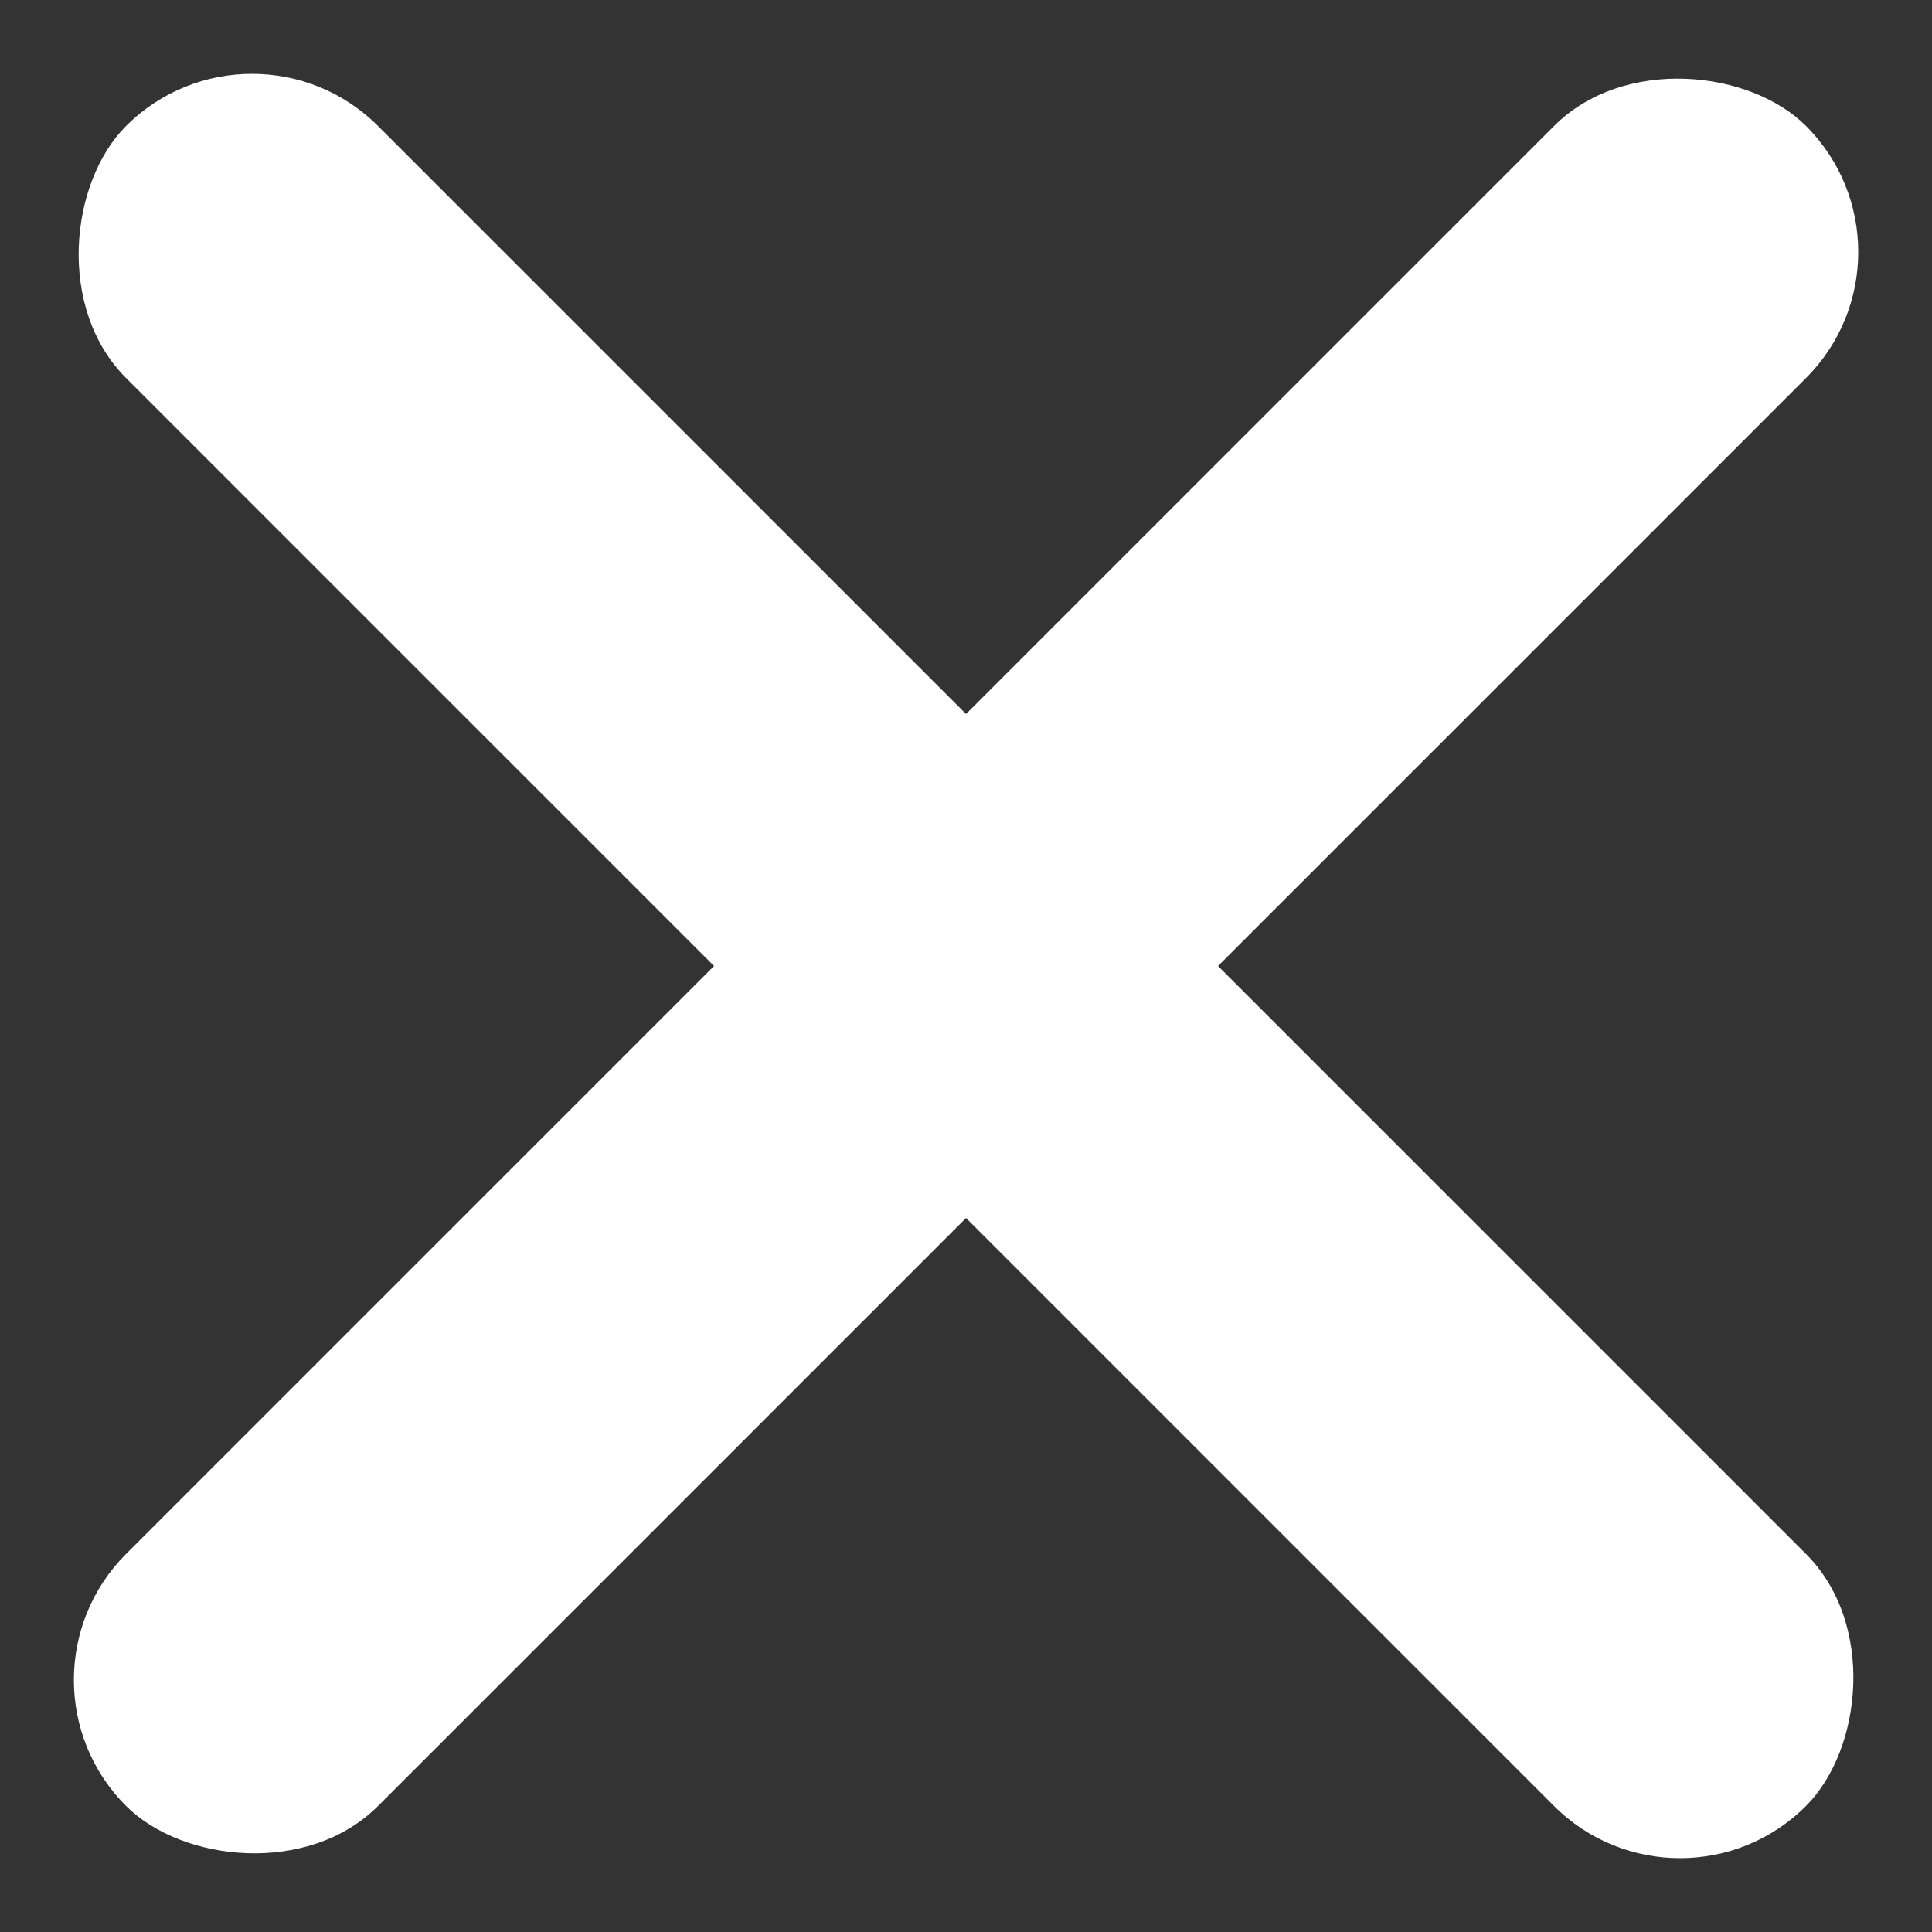 <svg xmlns="http://www.w3.org/2000/svg" width="32.527" height="32.527" viewBox="0 0 32.527 32.527"><rect x="0" y="0" width="32.527" height="32.527" fill="#333333" stroke="none"/><g transform="translate(-1289.736 -43.737)"><rect width="40" height="6" rx="3" transform="translate(1289.737 72.021) rotate(-45)" fill="#FFF"/><rect width="40" height="6" rx="3" transform="translate(1293.979 43.737) rotate(45)" fill="#FFF"/></g></svg>